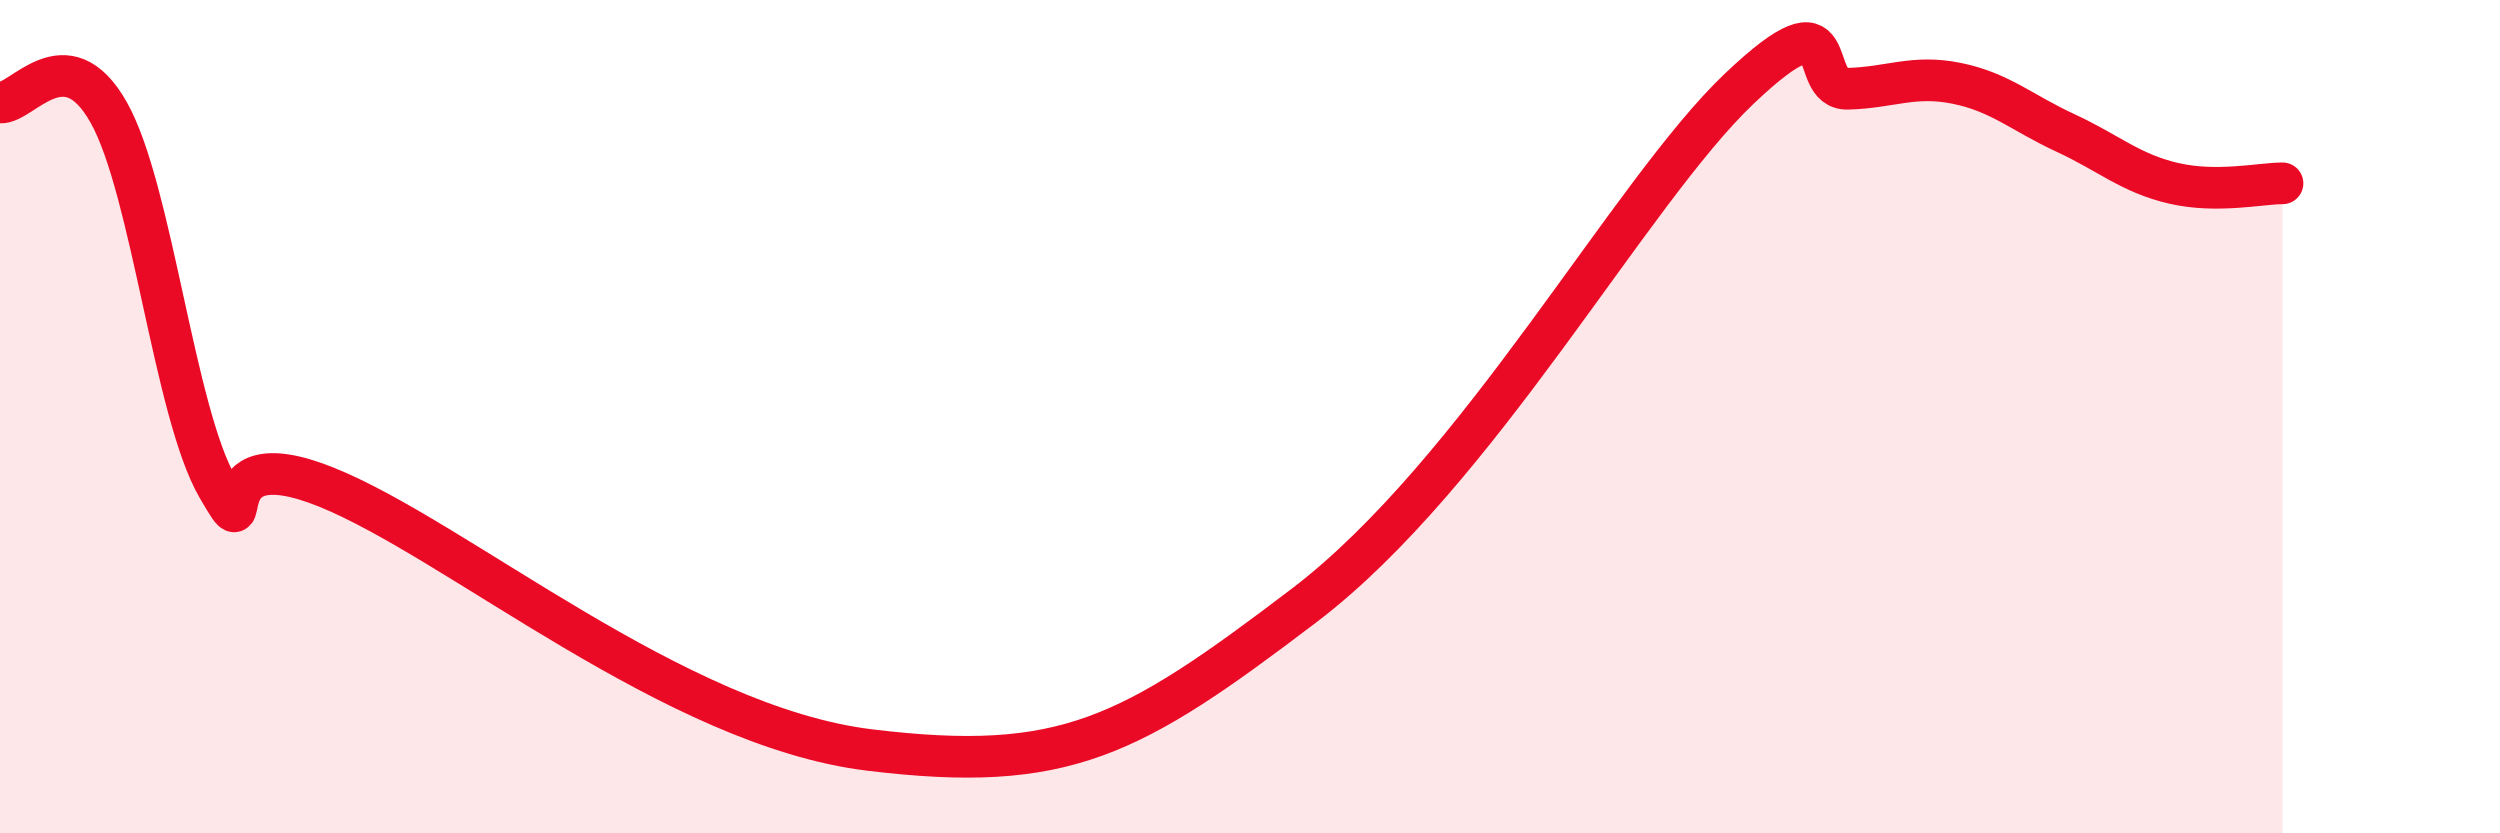 
    <svg width="60" height="20" viewBox="0 0 60 20" xmlns="http://www.w3.org/2000/svg">
      <path
        d="M 0,2.46 C 0.52,2.51 1.57,0.85 2.61,2.7 C 3.65,4.55 4.18,9.89 5.22,11.69 C 6.26,13.49 4.7,10.43 7.83,11.69 C 10.96,12.95 16.18,17.43 20.87,18 C 25.56,18.57 27.13,17.7 31.3,14.53 C 35.47,11.36 39.13,4.61 41.74,2.13 C 44.35,-0.35 43.31,2.16 44.35,2.13 C 45.39,2.1 45.92,1.79 46.96,2 C 48,2.21 48.53,2.71 49.57,3.19 C 50.61,3.67 51.13,4.16 52.17,4.4 C 53.21,4.64 54.26,4.4 54.78,4.4L54.78 20L0 20Z"
        fill="#EB0A25"
        opacity="0.1"
        stroke-linecap="round"
        stroke-linejoin="round"
      />
      <path
        d="M 0,2.46 C 0.52,2.51 1.57,0.85 2.61,2.7 C 3.65,4.55 4.18,9.89 5.22,11.69 C 6.26,13.49 4.7,10.43 7.83,11.69 C 10.96,12.95 16.18,17.43 20.87,18 C 25.56,18.57 27.13,17.7 31.3,14.53 C 35.47,11.36 39.13,4.61 41.74,2.13 C 44.35,-0.35 43.31,2.16 44.35,2.13 C 45.39,2.1 45.92,1.79 46.96,2 C 48,2.21 48.53,2.71 49.57,3.19 C 50.61,3.67 51.13,4.16 52.17,4.4 C 53.21,4.64 54.26,4.4 54.78,4.4"
        stroke="#EB0A25"
        stroke-width="1"
        fill="none"
        stroke-linecap="round"
        stroke-linejoin="round"
      />
    </svg>
  